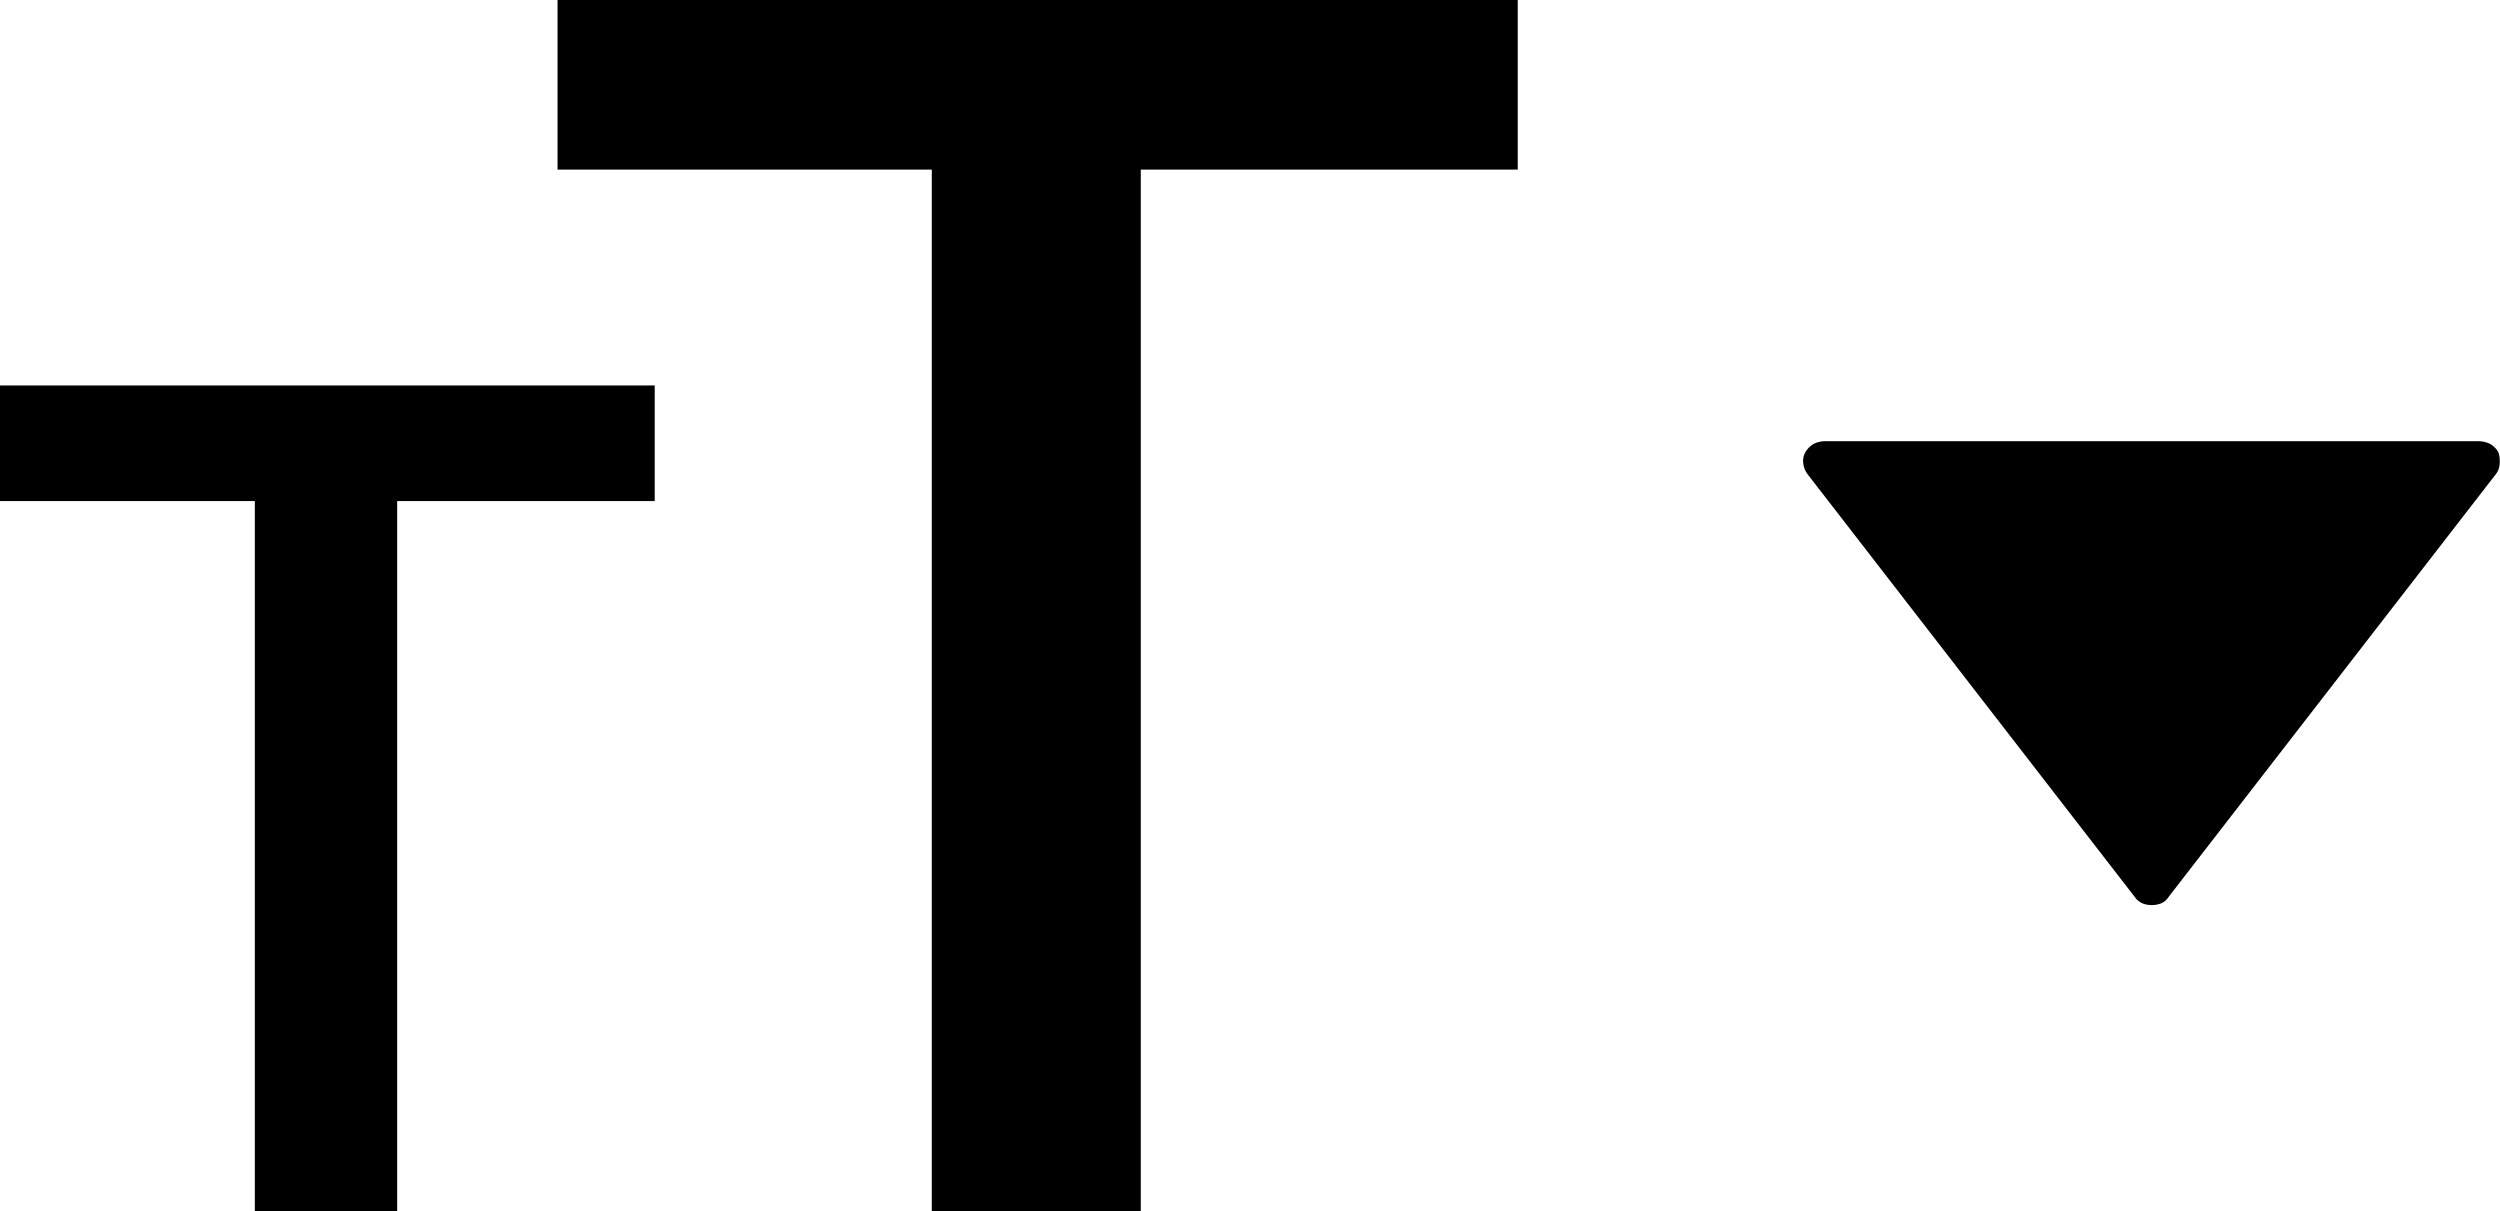 <?xml version="1.0" encoding="utf-8"?>
<!DOCTYPE SVG PUBLIC "-//W3C//DTD SVG 1.1//EN" "http://www.w3.org/Graphics/SVG/1.1/DTD/svg11.dtd">
<svg version="1.1" xmlns="http://www.w3.org/2000/svg" xmlns:xlink="http://www.w3.org/1999/xlink" x="0px" y="0px"
	viewBox="0 0 32.285 15.641" class="font-size-svg" style="enable-background:new -388 300 14 14;" xml:space="preserve">
	<title>Change Font Size</title>
	<path d="M27.668,11.665a.229.229,0,0,1-.1-.082L23.34,6.12a.293.293,0,0,1-.053-.141.227.227,0,0,1,
	.029-.141.3.3,0,0,1,.105-.105.323.323,0,0,1,.146-.035h8.439a.348.348,0,0,1,.152.035.3.3,0,0,1,
	.105.105.357.357,0,0,1,.018.141.238.238,0,0,1-.047.141l-4.229,5.463a.213.213,0,0,1-.094.082.335.335,0,
	0,1-.246,0ZM3.291,15.641V6.471H0V4.978H8.455V6.471H5.129v9.17Zm8.742,0V2.19H7.2V0h12.4V2.19H14.732V15.641Z"/>
</svg>